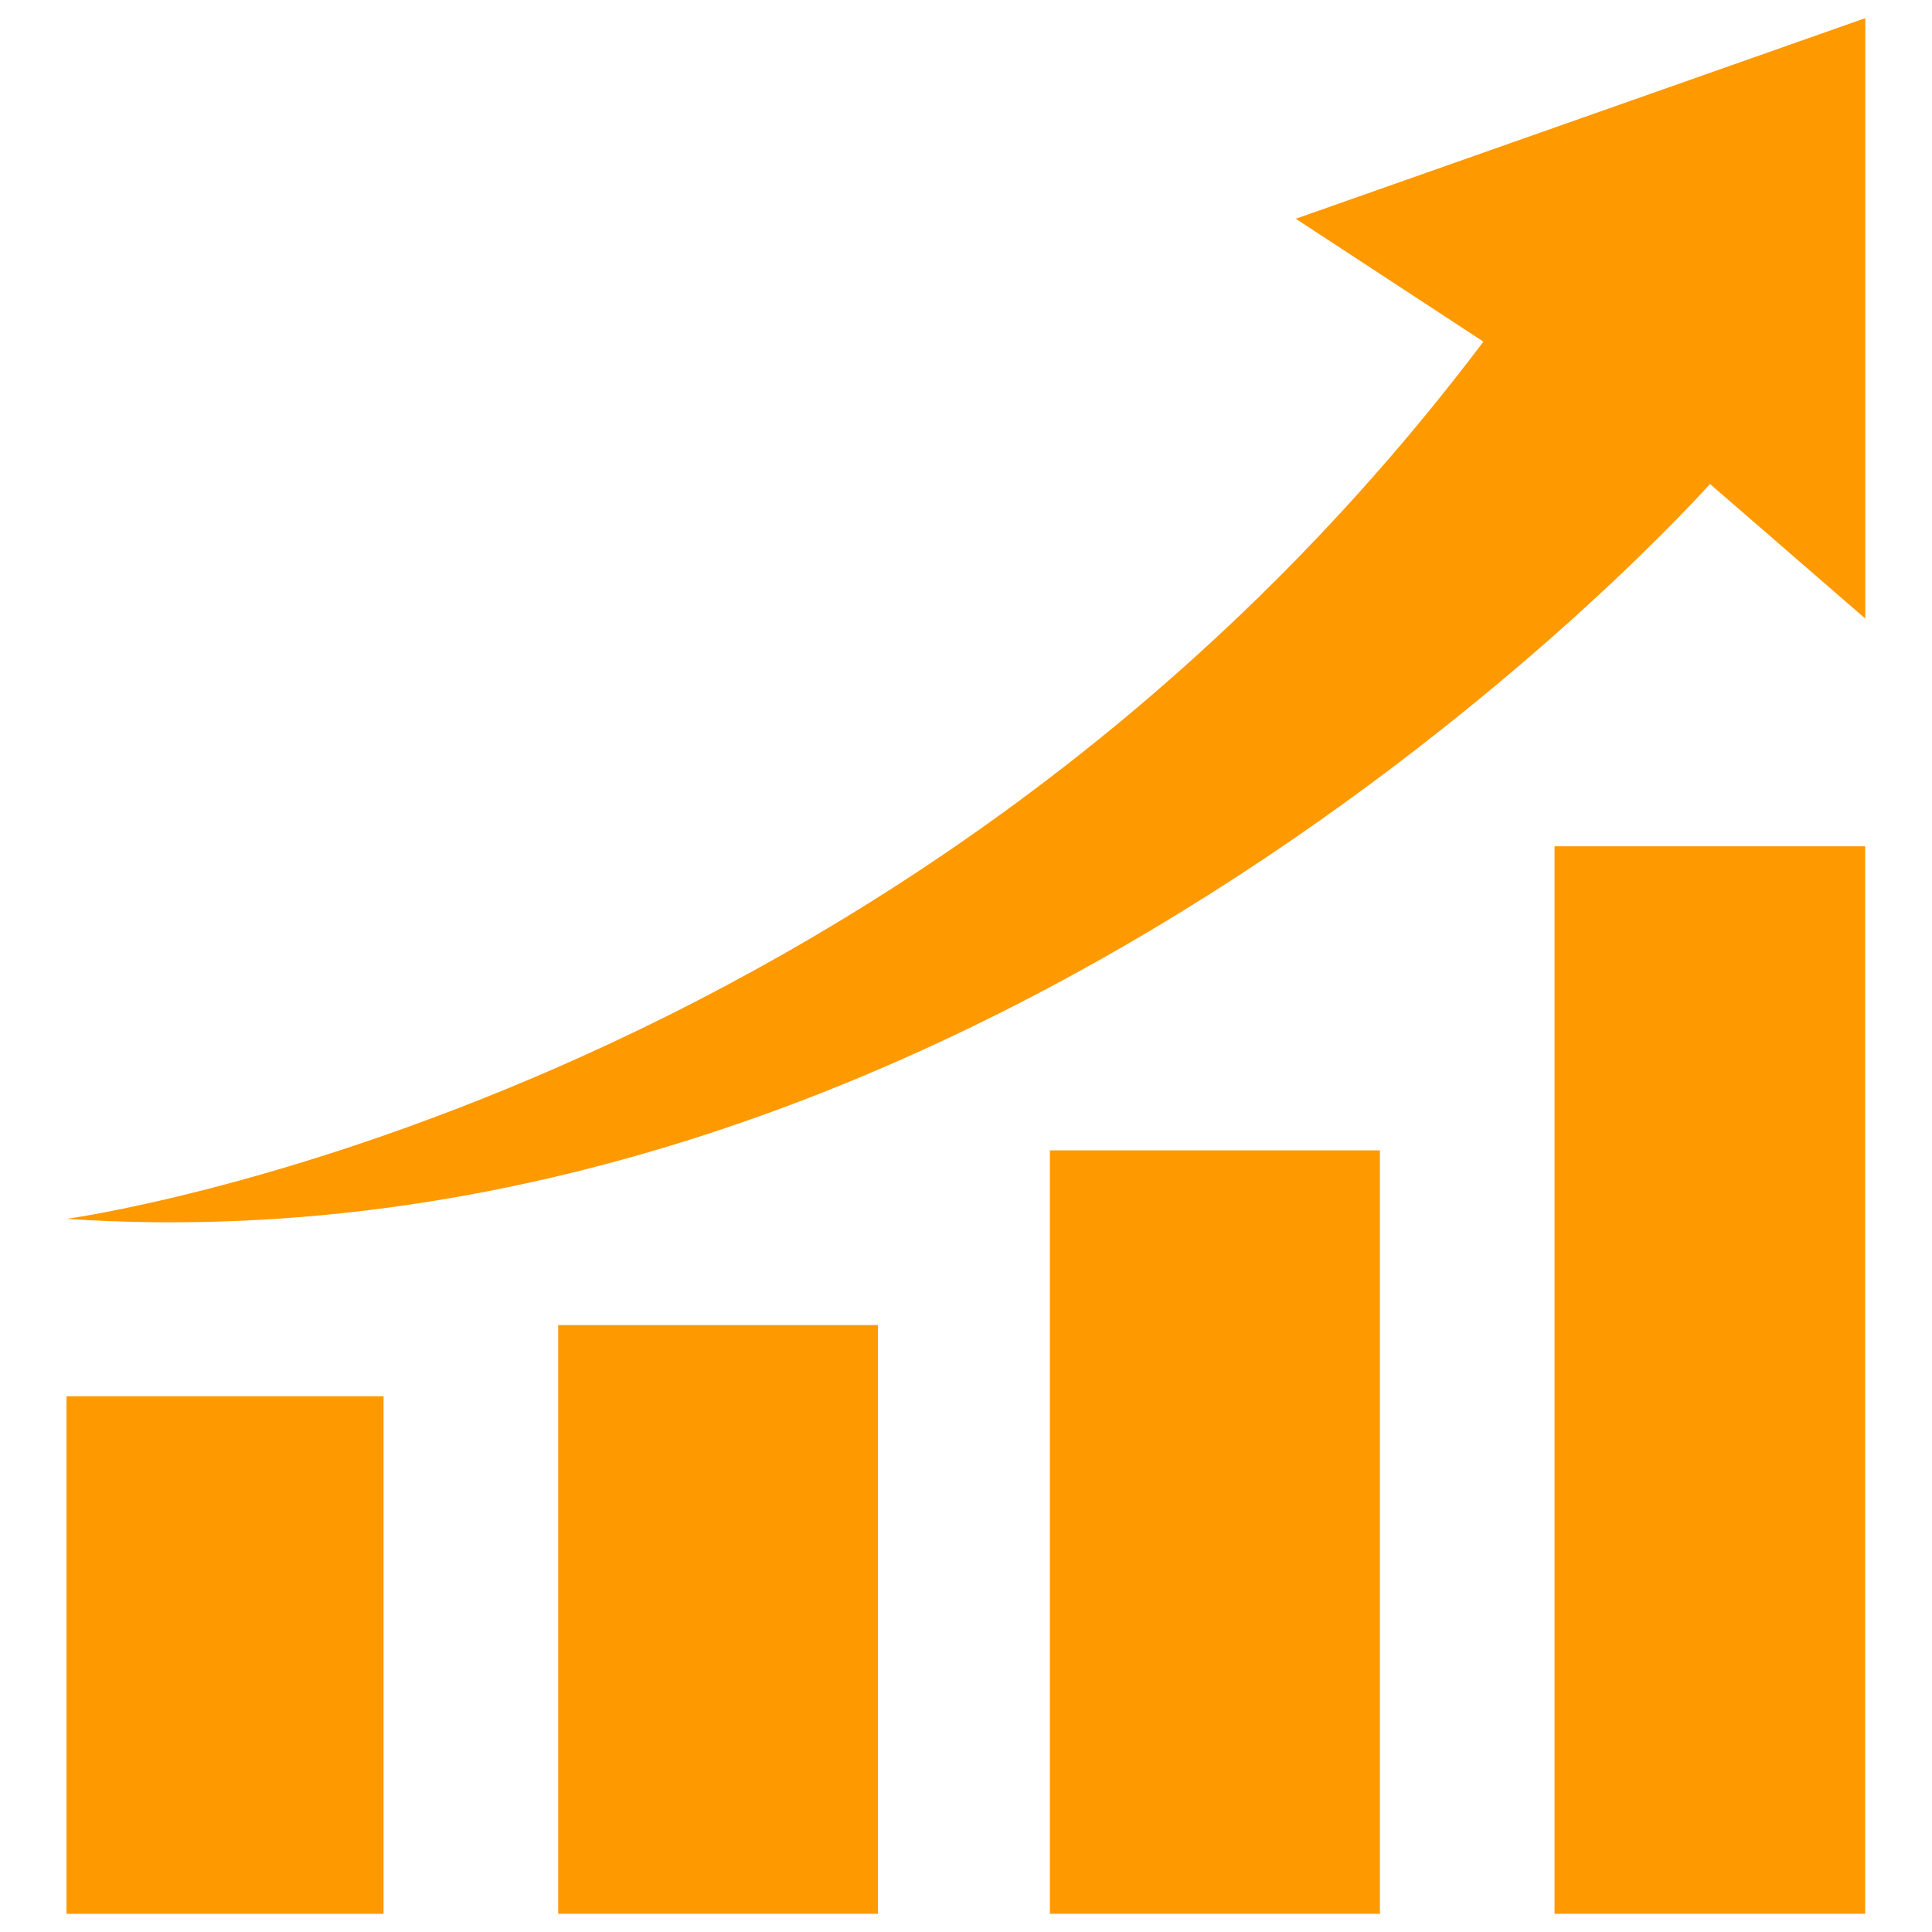 <svg version="1.0" preserveAspectRatio="xMidYMid meet" height="500" viewBox="0 0 375 375" zoomAndPan="magnify" width="500" xmlns:xlink="http://www.w3.org/1999/xlink" xmlns="http://www.w3.org/2000/svg"><defs><clipPath id="b58ebf6f67"><path clip-rule="nonzero" d="M 12.891 271 L 75 271 L 75 371.773 L 12.891 371.773 Z M 12.891 271"></path></clipPath><clipPath id="31e4e15649"><path clip-rule="nonzero" d="M 108 257 L 171 257 L 171 371.773 L 108 371.773 Z M 108 257"></path></clipPath><clipPath id="ac0be61d06"><path clip-rule="nonzero" d="M 203 223 L 268 223 L 268 371.773 L 203 371.773 Z M 203 223"></path></clipPath><clipPath id="17b92c7013"><path clip-rule="nonzero" d="M 301 164 L 362.391 164 L 362.391 371.773 L 301 371.773 Z M 301 164"></path></clipPath><clipPath id="d286ee29cb"><path clip-rule="nonzero" d="M 12.891 3.523 L 362.391 3.523 L 362.391 238 L 12.891 238 Z M 12.891 3.523"></path></clipPath></defs><g clip-path="url(#b58ebf6f67)"><path fill-rule="nonzero" fill-opacity="1" d="M 12.91 271.012 L 74.445 271.012 L 74.445 371.469 L 12.91 371.469 Z M 12.91 271.012" fill="#ff9900"></path></g><g clip-path="url(#31e4e15649)"><path fill-rule="nonzero" fill-opacity="1" d="M 108.348 371.469 L 108.348 257.195 L 170.402 257.195 L 170.402 371.469 Z M 108.348 371.469" fill="#ff9900"></path></g><g clip-path="url(#ac0be61d06)"><path fill-rule="nonzero" fill-opacity="1" d="M 203.789 223.285 L 267.84 223.285 L 267.84 371.469 L 203.789 371.469 Z M 203.789 223.285" fill="#ff9900"></path></g><g clip-path="url(#17b92c7013)"><path fill-rule="nonzero" fill-opacity="1" d="M 301.738 164.27 L 362.023 164.27 L 362.023 371.469 L 301.738 371.469 Z M 301.738 164.27" fill="#ff9900"></path></g><g clip-path="url(#d286ee29cb)"><path fill-rule="nonzero" fill-opacity="1" d="M 12.91 236.582 C 12.91 236.582 176.164 214.539 287.93 66.312 L 251.508 42.457 L 362.047 3.523 L 362.047 120.055 L 331.902 93.938 C 331.902 93.938 194.996 248.609 12.91 236.582 Z M 12.91 236.582" fill="#ff9900"></path></g></svg>
